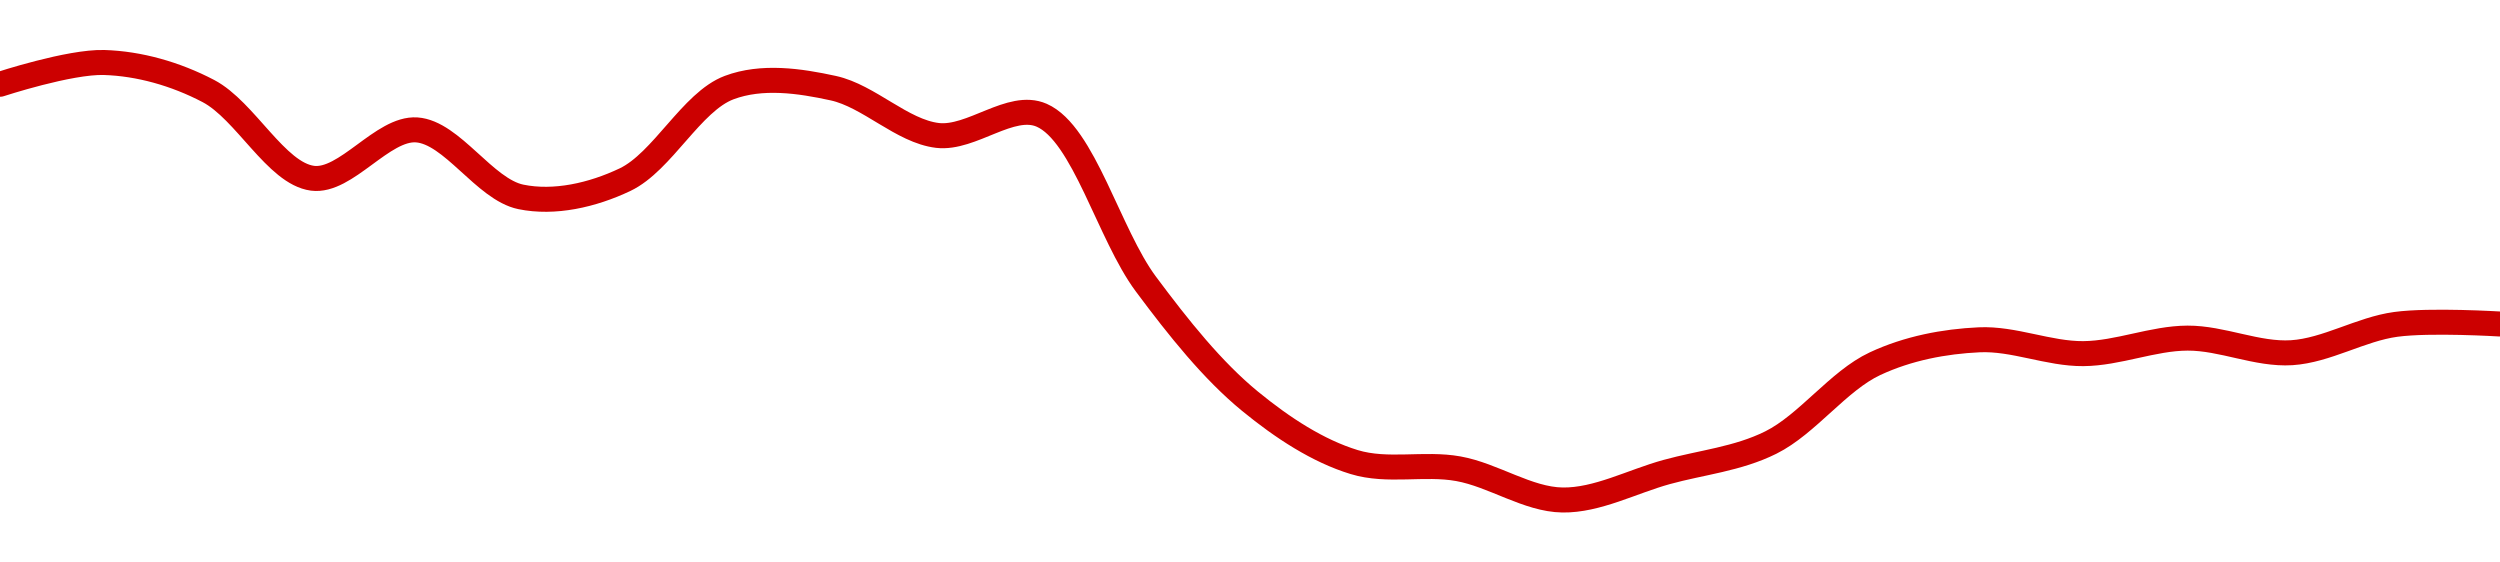 <!-- series1d: [0.00868733,0.00872826,0.00867466,0.00851068,0.00860156,0.00847564,0.00850798,0.00868111,0.00868,0.00859115,0.00862911,0.00831191,0.0080915,0.00797713,0.0079646,0.00790582,0.00795844,0.00801384,0.00816202,0.00820698,0.00818097,0.00821014,0.00818271,0.00823597,0.00823665] -->

<svg width="200" height="45" viewBox="0 0 200 45" xmlns="http://www.w3.org/2000/svg">
  <defs>
    <linearGradient id="grad-area" x1="0" y1="0" x2="0" y2="1">
      <stop offset="0%" stop-color="rgba(255,82,82,.2)" />
      <stop offset="100%" stop-color="rgba(0,0,0,0)" />
    </linearGradient>
  </defs>

  <path d="M0,6.742C0,6.742,5.566,4.915,8.333,5C11.121,5.085,14.031,5.902,16.667,7.281C19.623,8.828,22.095,13.876,25,14.259C27.67,14.612,30.606,10.205,33.333,10.392C36.166,10.586,38.769,15.151,41.667,15.751C44.342,16.304,47.389,15.616,50,14.374C52.997,12.949,55.324,8.136,58.333,7.007C60.938,6.029,63.951,6.458,66.667,7.054C69.513,7.678,72.168,10.501,75,10.835C77.728,11.156,80.871,8.14,83.333,9.219C86.7,10.695,88.706,18.739,91.667,22.718C94.3,26.257,97.015,29.652,100,32.098C102.618,34.244,105.448,36.084,108.333,36.965C111.018,37.785,113.917,37.005,116.667,37.499C119.474,38.003,122.216,39.959,125,40C127.772,40.04,130.558,38.526,133.333,37.761C136.114,36.994,139.008,36.726,141.667,35.403C144.588,33.95,147.068,30.466,150,29.097C152.652,27.859,155.544,27.314,158.333,27.184C161.099,27.054,163.89,28.313,166.667,28.291C169.446,28.269,172.221,27.061,175,27.049C177.777,27.037,180.573,28.391,183.333,28.217C186.129,28.04,188.864,26.329,191.667,25.95C194.42,25.577,200,25.921,200,25.921"
        fill="none"
        stroke="#CC0000"
        stroke-width="2"
        stroke-linejoin="round"
        stroke-linecap="round"
        />
</svg>